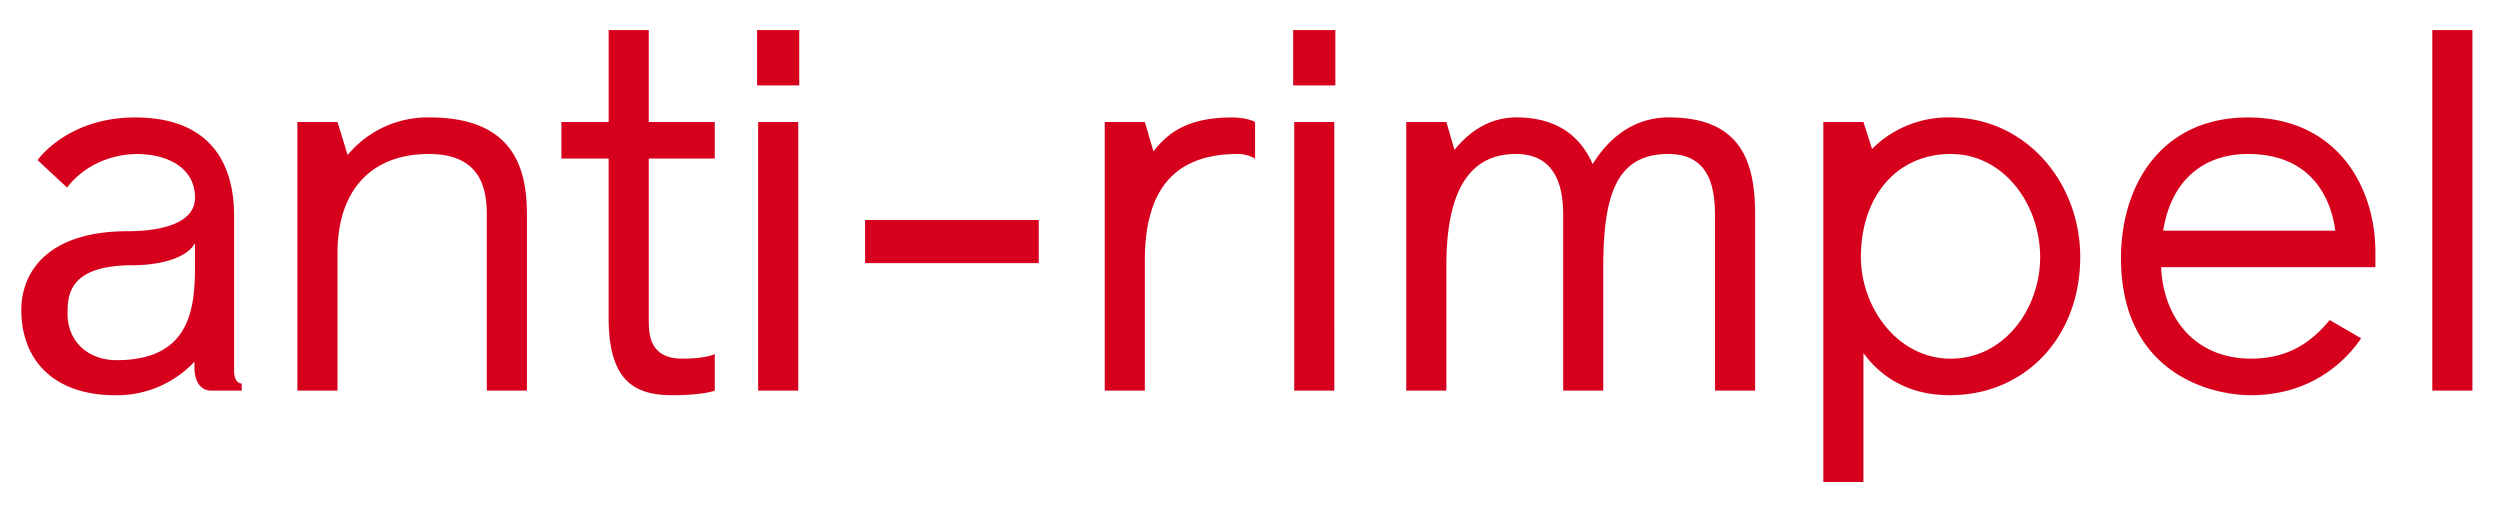 <svg xmlns="http://www.w3.org/2000/svg" width="64" height="13" fill="none" viewBox="0 0 64 13"><path fill="#D6001C" d="M63.294 10h-1.027V.77h1.027zM60.81 6.451v.39h-5.486c.065 1.365.923 2.34 2.301 2.34.793 0 1.443-.286 2.015-.988l.806.468c-.546.793-1.482 1.456-2.82 1.456-1.132 0-3.329-.637-3.329-3.51 0-1.859 1.027-3.6 3.25-3.6 2.275 0 3.263 1.767 3.263 3.444m-3.263-2.509c-1.066 0-1.95.598-2.17 1.963h4.406c-.078-.624-.468-1.963-2.236-1.963M49.914 10.117c-1.04 0-1.755-.455-2.21-1.079v3.302h-1.027V3.123h1.027l.22.69a2.752 2.752 0 0 1 1.99-.807c1.95 0 3.34 1.664 3.34 3.575 0 2.028-1.39 3.536-3.34 3.536m.026-6.175c-1.378 0-2.301 1.08-2.301 2.64 0 1.286.936 2.6 2.3 2.6 1.366 0 2.289-1.275 2.289-2.6 0-1.34-.923-2.64-2.288-2.64M44.931 5.49V10h-1.027V5.541c0-.676-.104-1.599-1.196-1.599-1.352 0-1.664 1.092-1.664 2.912V10h-1.027V5.49c0-.716-.195-1.548-1.209-1.548-1.274 0-1.781 1.08-1.781 2.86V10H36V3.123h1.027l.208.715c.364-.455.884-.832 1.586-.832 1.066 0 1.651.507 1.95 1.196.377-.61 1.001-1.196 1.95-1.196 1.846 0 2.21 1.131 2.21 2.483M34.159 10h-1.027V3.123h1.026zm.026-7.813h-1.08V.77h1.08zM32.13 3.123v.936a.9.9 0 0 0-.443-.117c-1.716 0-2.379 1.027-2.379 2.73V10h-1.027V3.123h1.027l.221.754c.377-.494.897-.87 2.015-.87.247 0 .468.051.585.116M22.146 6.737V5.632h4.446v1.105zM20.435 10h-1.027V3.123h1.027zm.026-7.813h-1.08V.77h1.08zM17.466 9.181c.624 0 .832-.117.832-.117V10s-.286.117-1.079.117c-.936 0-1.638-.325-1.638-1.976V4.059h-1.209v-.936h1.21V.77h1.026v2.353h1.69v.936h-1.69v4.095c0 .377 0 1.027.858 1.027M13.49 5.476V10h-1.028V5.502c0-.676-.156-1.56-1.482-1.56-1.482 0-2.34.936-2.34 2.535V10H7.613V3.123H8.64l.26.845a2.658 2.658 0 0 1 2.093-.962c2.132 0 2.496 1.274 2.496 2.47M6.188 9.818V10h-.78c-.247 0-.43-.195-.43-.598V9.26a2.721 2.721 0 0 1-2.027.858c-1.56 0-2.405-.884-2.405-2.184 0-.962.663-2.015 2.73-2.015.546 0 1.716-.09 1.716-.858 0-.767-.702-1.118-1.495-1.118-.182 0-1.131.026-1.781.858l-.754-.702s.754-1.092 2.496-1.092c1.794 0 2.535 1.027 2.535 2.522v3.978c0 .156.065.312.195.312M4.992 6.776V6.23c-.273.455-1.092.56-1.586.56-1.651 0-1.677.766-1.677 1.247 0 .676.494 1.183 1.26 1.183 1.925 0 2.003-1.39 2.003-2.444"/></svg>
